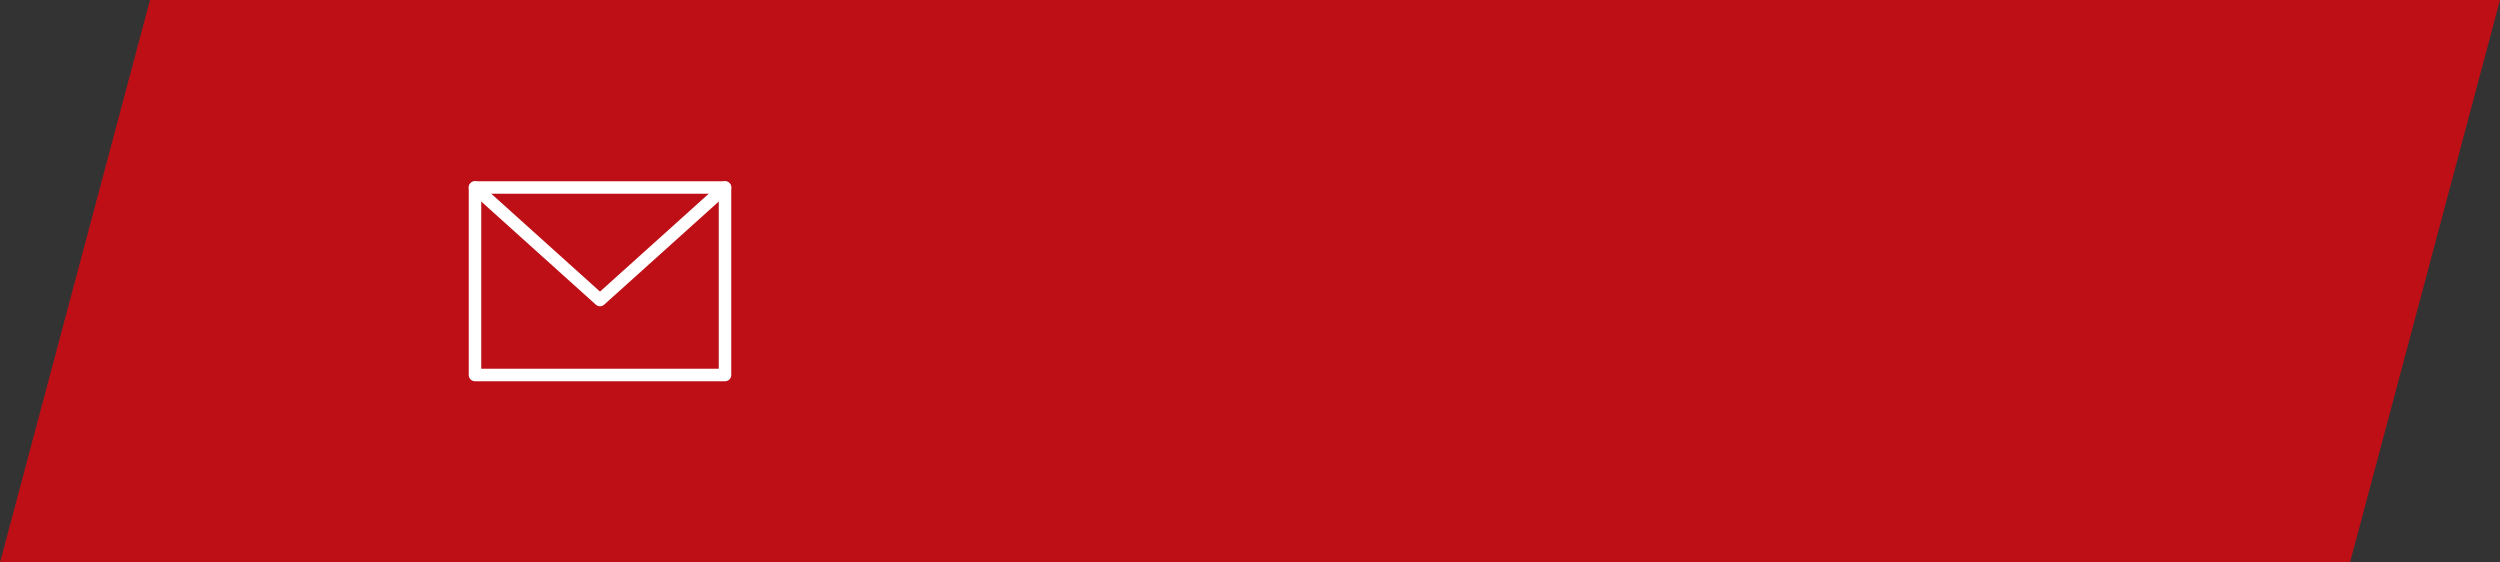 <svg xmlns="http://www.w3.org/2000/svg" width="200" height="45" viewBox="0 0 200 45">
  <rect x="0" y="0" width="200" height="45" fill="#333333" stroke="none"/>
  <g id="グループ_418" data-name="グループ 418" transform="translate(-1065 -537)">
    <path id="パス_600" data-name="パス 600" d="M4,0H192L180,45H-8Z" transform="translate(1073 537)" fill="#be0f16"/>
    <g id="グループ_418-2" data-name="グループ 418" transform="translate(1058.877 494.493)">
      <rect id="長方形_76" data-name="長方形 76" width="20" height="15" transform="translate(44.123 57.507)" fill="none" stroke="#fff" stroke-linecap="round" stroke-linejoin="round" stroke-width="1"/>
      <path id="パス_207" data-name="パス 207" d="M64.123,57.507l-10,9-10-9" transform="translate(0)" fill="none" stroke="#fff" stroke-linecap="round" stroke-linejoin="round" stroke-width="1"/>
    </g>
  </g>
</svg>
